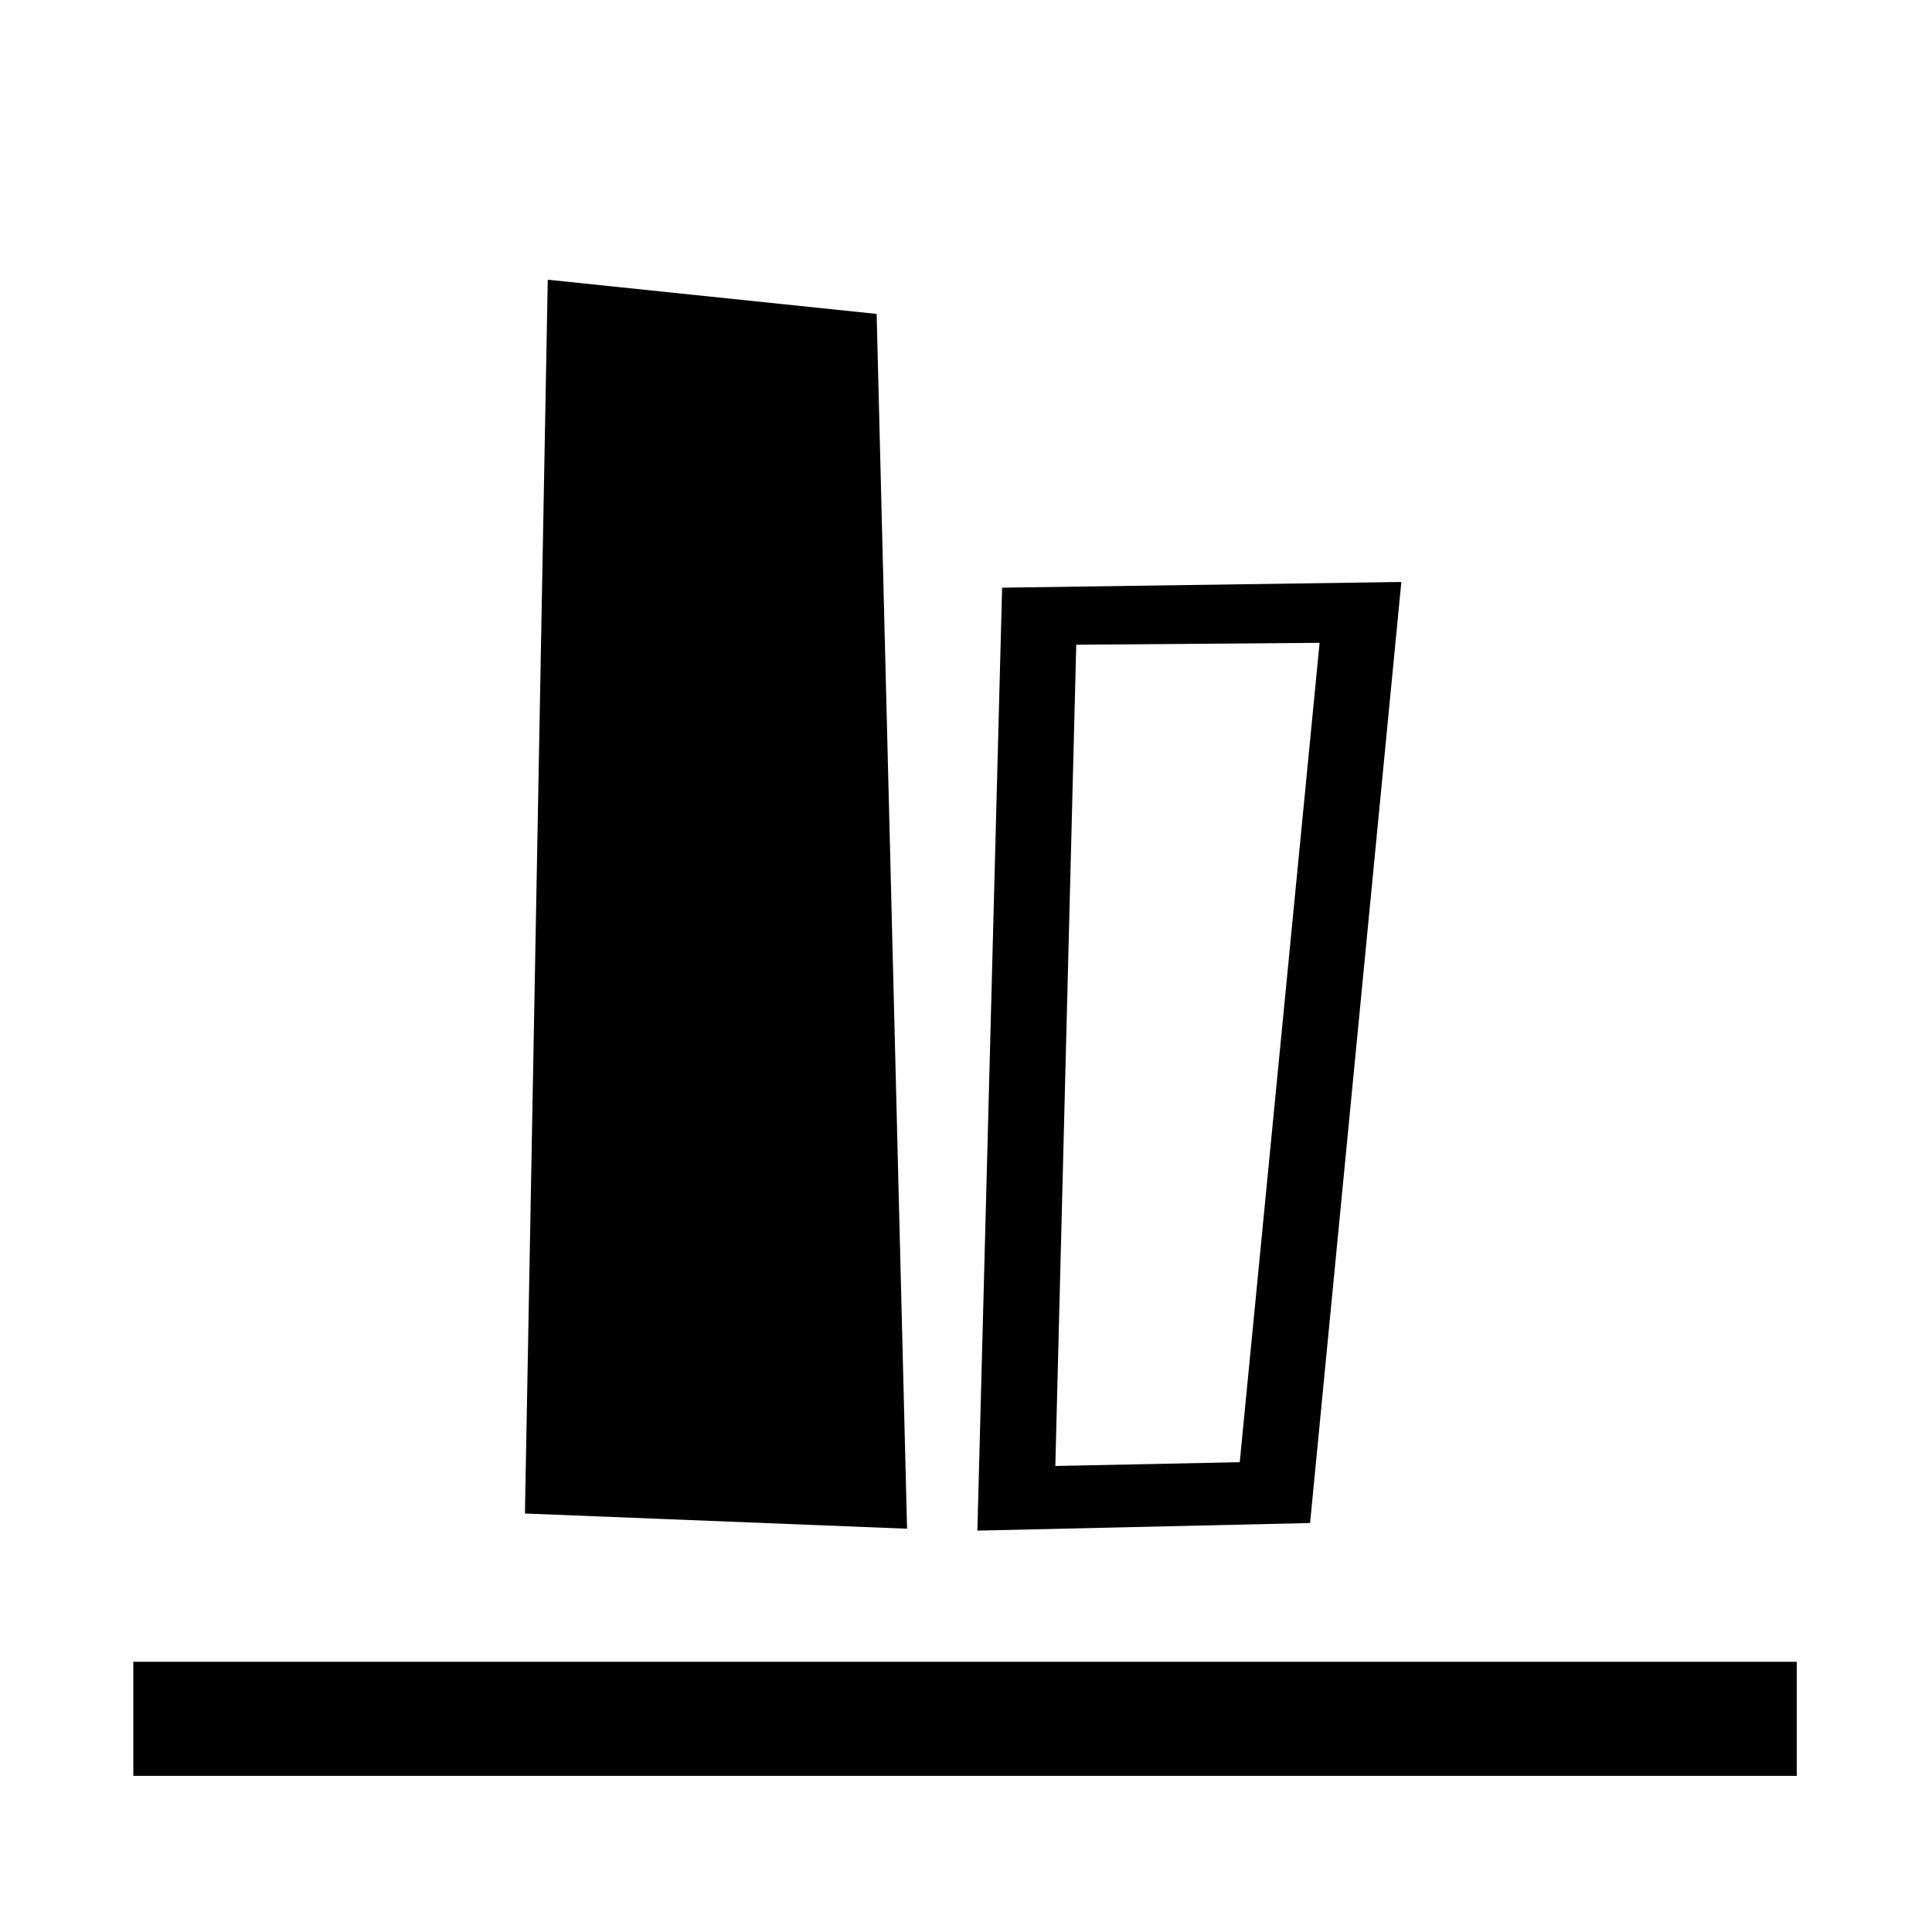 <?xml version="1.0" encoding="UTF-8"?>
<!-- Uploaded to: SVG Repo, www.svgrepo.com, Generator: SVG Repo Mixer Tools -->
<svg fill="#000000" width="800px" height="800px" version="1.1" viewBox="144 144 512 512" xmlns="http://www.w3.org/2000/svg">
 <g>
  <path d="m376.32 227.19-87.16-9.066-6.047 326.97 101.27 4.031z"/>
  <path d="m515.37 298.23-105.8 1.512-6.551 249.89 88.168-2.016zm-91.695 234.27 5.543-217.64 64.488-0.504-21.16 217.14z"/>
  <path d="m179.33 584.39h440.83v30.23h-440.83z"/>
 </g>
</svg>